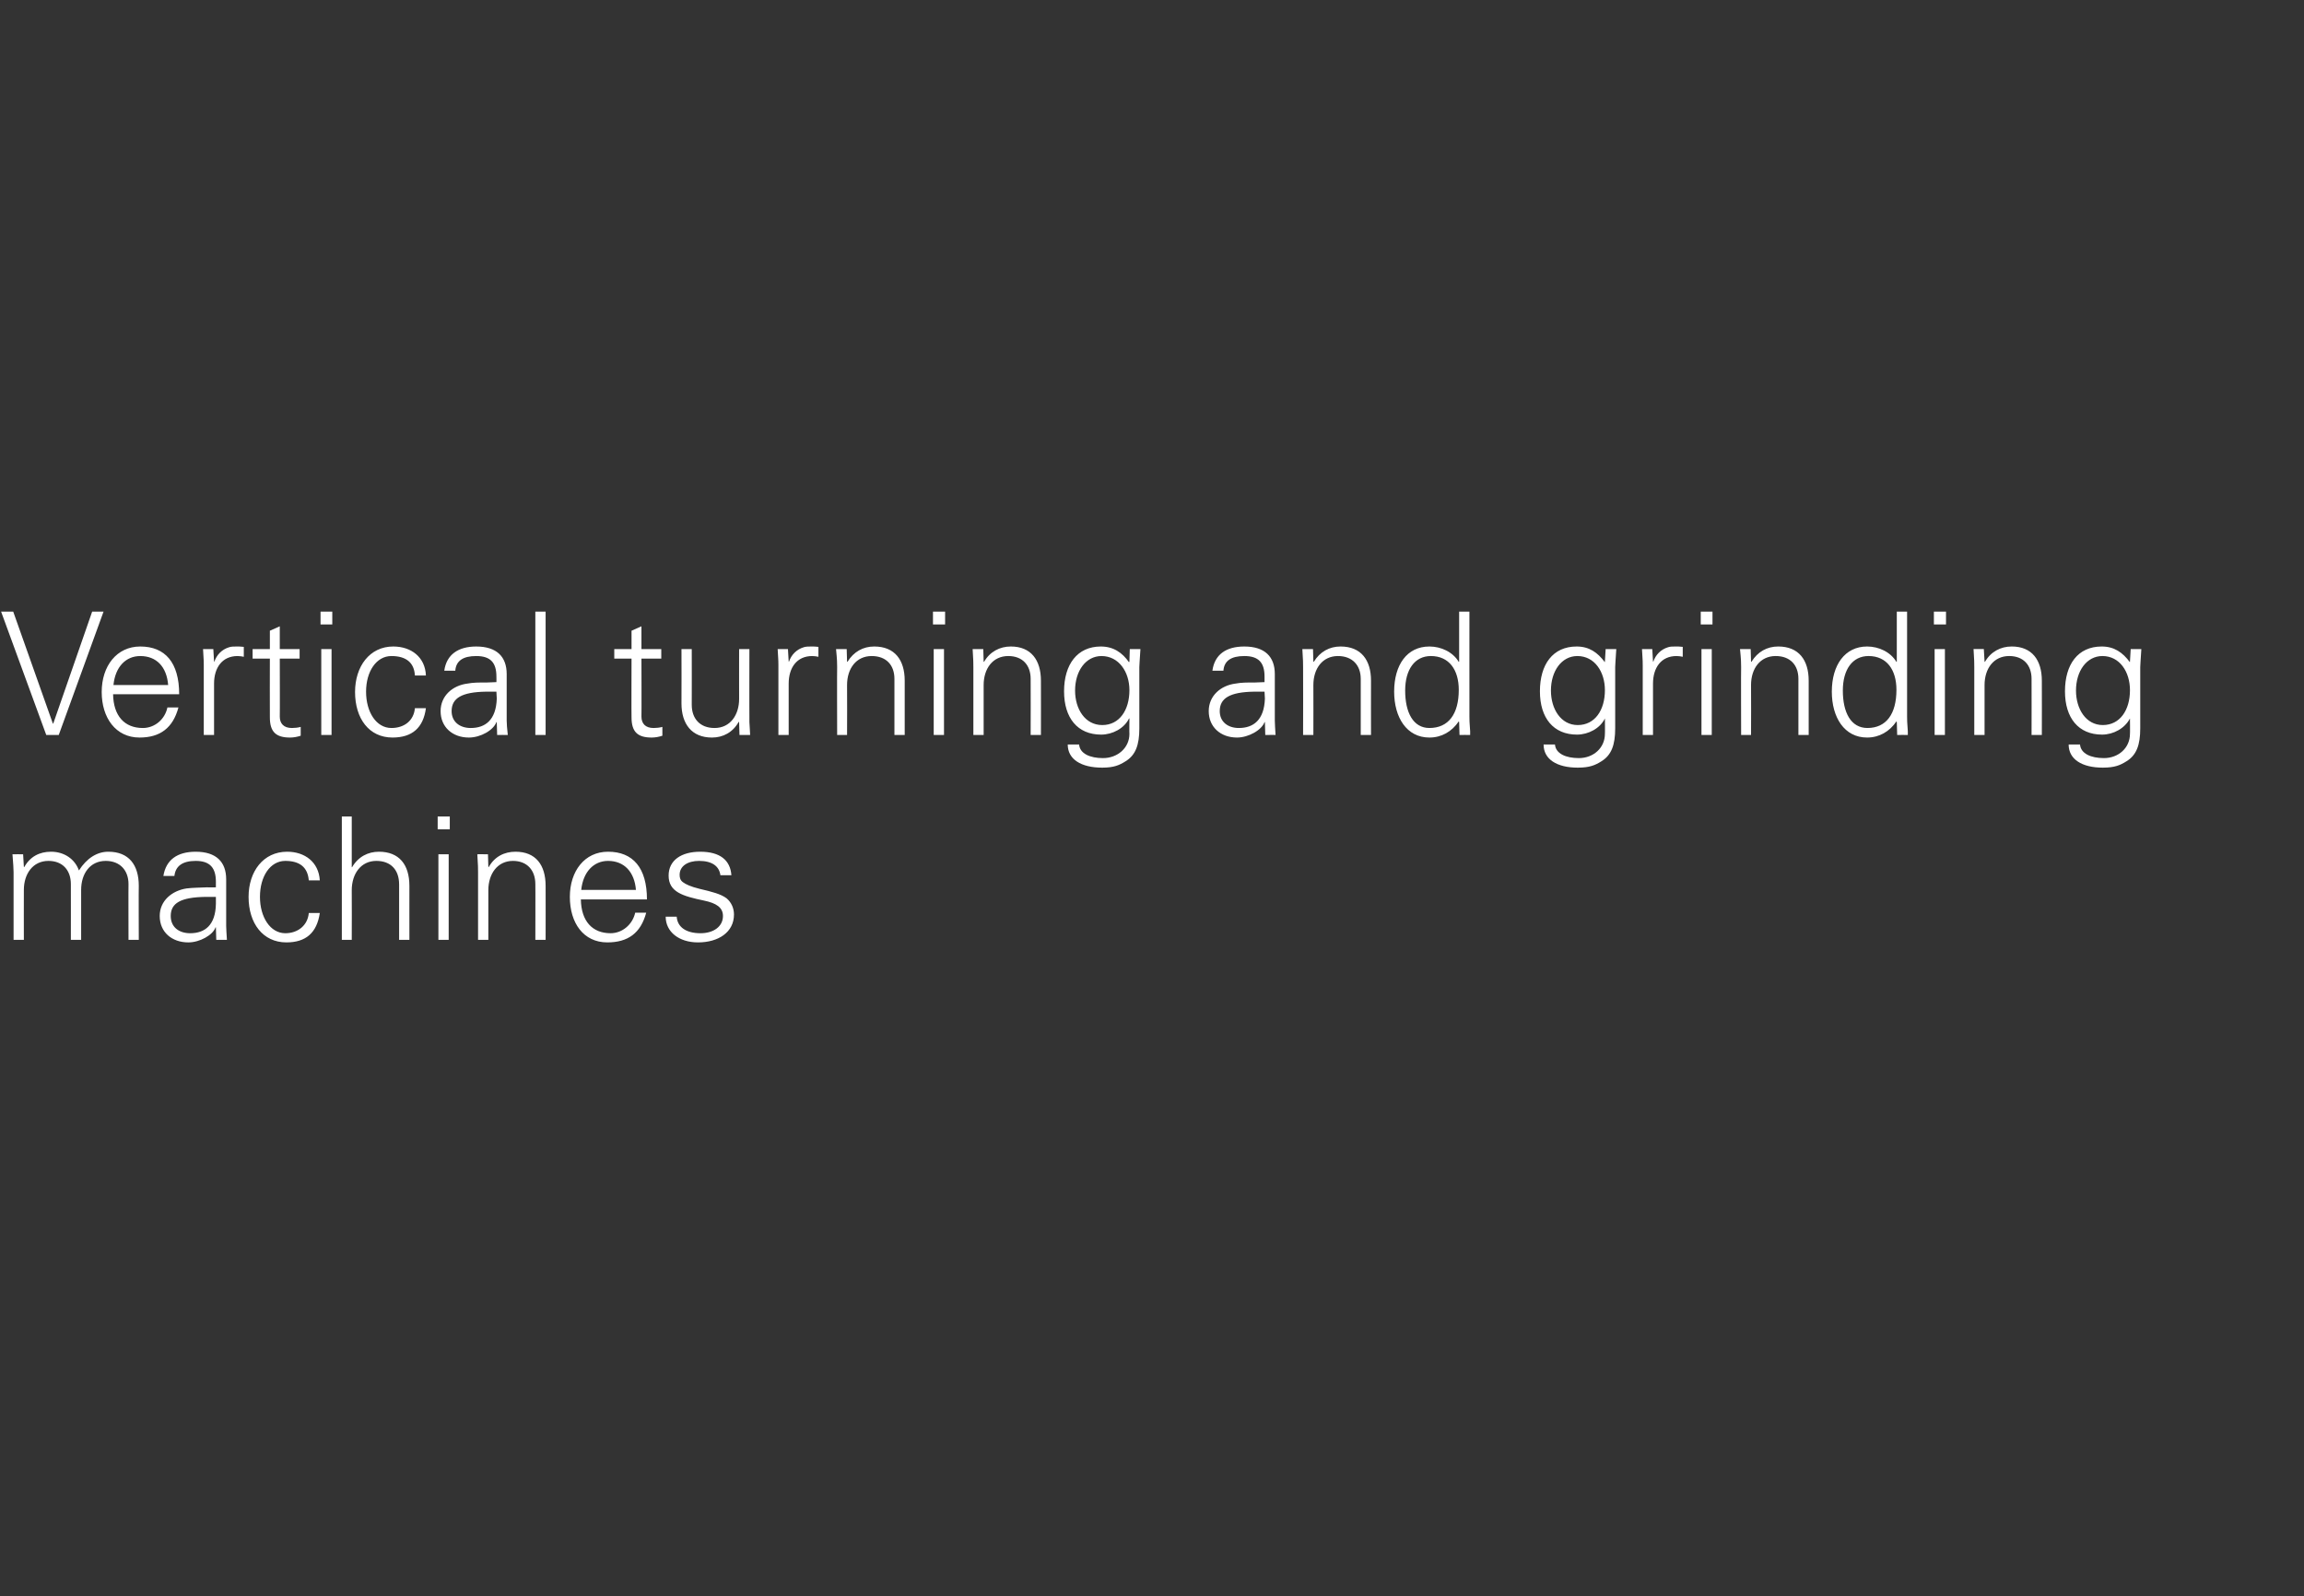 <?xml version="1.0" standalone="no"?><!DOCTYPE svg PUBLIC "-//W3C//DTD SVG 1.1//EN" "http://www.w3.org/Graphics/SVG/1.1/DTD/svg11.dtd"><svg xmlns="http://www.w3.org/2000/svg" version="1.1" width="627.5px" height="434.8px" viewBox="0 -1 627.5 434.8" style="top:-1px"><rect x="0" y="-1" width="627.5" height="434.8" fill="#333333" stroke="none"/><desc>Untertitel</desc><defs/><g id="Polygon77512"><path d="m21.5 236.1c2.1-3.3 4.9-5.1 8-5.1c5.6 0 8.3 3.6 8.3 9.3c-.05-.03 0 14.7 0 14.7l-2.8 0c0 0-.04-15.24 0-15.2c0-3.7-2.3-6.3-6.2-6.3c-4.3 0-6.7 3.5-6.7 7.9c.01.04 0 13.6 0 13.6l-2.8 0c0 0 .02-15.24 0-15.2c0-3.7-2.2-6.3-6.1-6.3c-4.3 0-6.7 3.6-6.7 7.9c-.03.04 0 13.6 0 13.6l-2.8 0c0 0-.02-18.4 0-18.4c0-1-.1-2.3-.3-4.9c.04-.04 2.9 0 2.9 0l.2 3.4c0 0 .06.1.1.1c1.6-2.9 4.2-4.2 7.3-4.2c3.6 0 6.5 2 7.6 5.1zm40.1 2.4c0 0 0 12.7 0 12.7c0 .8.1 2 .2 3.8c.02.03-2.9 0-2.9 0l-.1-3.4c0 0-.05-.01-.1 0c-.7 2.1-4.3 4.1-7.4 4.1c-4.5 0-7.8-2.8-7.8-7.2c0-4.2 3.4-6.9 7.3-7.5c1.7-.2 3.1-.2 5.5-.3c-.02.04 2.5 0 2.5 0c0 0-.01-1.54 0-1.5c0-3.8-1.6-5.7-5.5-5.7c-3.6 0-5.5 1.4-5.8 4.1c0 0-3 0-3 0c.7-4.4 3.8-6.6 8.8-6.6c5.6 0 8.3 2.8 8.3 7.5zm-9.8 14.7c4 0 6.9-2.2 7-8c0-.6 0-1.2 0-1.9c0 0-2.8 0-2.8 0c-6.8.1-9.5 1.7-9.5 5.2c0 3 2.2 4.7 5.3 4.7zm35.3-14.4c0 0-3 0-3 0c-.3-3.6-2.5-5.3-6.4-5.3c-4.1 0-6.9 4.2-6.9 9.8c0 5.5 2.8 9.9 6.9 9.9c3.4 0 6.1-2.1 6.4-5.5c0 0 3 0 3 0c-.8 5.4-3.8 8-9.1 8c-6.4 0-10.3-5.2-10.3-12.4c0-6.9 4-12.3 10.5-12.3c4.8 0 8.6 2.8 8.9 7.8zm6-17.4l2.7 0l0 13.8c0 0 .14 0 .1 0c1.7-2.9 4.4-4.2 7.3-4.2c5.5 0 8.3 3.5 8.3 9.3c-.01-.03 0 14.7 0 14.7l-2.8 0c0 0-.01-15.1 0-15.1c0-4-2.3-6.4-6.2-6.4c-4.2 0-6.7 3.5-6.7 8c.05.03 0 13.5 0 13.5l-2.7 0l0-33.6zm29.4 0l0 3.5l-3.3 0l0-3.5l3.3 0zm-3.1 10.3l2.8 0l0 23.3l-2.8 0l0-23.3zm29.2 8.6c.03-.03 0 14.7 0 14.7l-2.8 0c0 0 .04-15.24 0-15.2c0-3.7-2.2-6.3-6.1-6.3c-4.2 0-6.7 3.5-6.7 8c-.01-.02 0 13.5 0 13.5l-2.8 0c0 0 0-18.4 0-18.4c0-1 0-1.9-.2-4.9c-.03-.04 2.9 0 2.9 0l.1 3.4c0 0 .09.1.1.1c1.6-2.9 4.3-4.2 7.3-4.2c5.5 0 8.2 3.6 8.2 9.3zm27.6 3.7c0 0-18 0-18 0c.1 5.9 3.1 9.2 8.1 9.2c3.2 0 6-2.4 6.7-5.6c0 0 3 0 3 0c-1.5 5.6-5 8.1-10.6 8.1c-6.5 0-10.2-5.3-10.2-12.4c0-7 4-12.3 10.4-12.3c6.8 0 10.6 4.4 10.6 13zm-3-2.6c-.4-4.9-3.2-7.9-7.6-7.9c-3.9 0-6.8 3-7.3 7.9c0 0 14.9 0 14.9 0zm26-4c0 0-3 0-3 0c-.3-2.4-2.2-3.9-5.8-3.9c-3.1 0-5.3 1.4-5.3 3.8c0 .8.2 1.5.9 2c.8.6 2.1 1.2 4.5 1.8c3.4.8 5.8 1.4 7.4 2.6c1.3 1.1 2 2.7 2 4.4c0 4.8-4.2 7.6-9.8 7.6c-5.2 0-8.8-2.9-8.8-7c0 0 3 0 3 0c.2 2.8 2.5 4.5 6.5 4.5c3.5 0 6.1-1.8 6.1-4.7c0-2.3-1.8-3.5-5.2-4.2c-5.7-1.2-9.6-2.3-9.6-6.8c0-4.2 3.5-6.5 8.6-6.5c5.4 0 8.2 2.3 8.5 6.4z" stroke="none" fill="#fff"/></g><g id="Polygon77511"><path d="m3.6 165.6l10.8 30.5l.1 0l10.6-30.5l3.1 0l-12.2 33.6l-3.4 0l-12.3-33.6l3.3 0zm45.2 22.5c0 0-18 0-18 0c.1 5.9 3.1 9.2 8.1 9.2c3.2 0 6-2.3 6.7-5.6c0 0 3 0 3 0c-1.5 5.6-5 8.2-10.6 8.2c-6.5 0-10.3-5.4-10.3-12.4c0-7.1 4.1-12.4 10.5-12.4c6.8 0 10.6 4.4 10.6 13zm-3-2.5c-.4-5-3.2-7.9-7.6-7.9c-3.9 0-6.8 2.9-7.3 7.9c0 0 14.9 0 14.9 0zm20.6-10.4c0 0 0 2.7 0 2.7c-.5-.1-1.1-.2-1.7-.2c-4.2 0-6.4 3.2-6.4 7.5c-.02.01 0 14 0 14l-2.8 0c0 0-.01-18.98 0-19c0-1.8-.1-2.1-.2-4.4c-.05 0 2.8 0 2.8 0l.2 3.4c0 0 .07.05.1 0c.6-1.8 2-3.3 4-3.9c.6-.2 1.3-.2 2.1-.2c.5 0 1.1 0 1.9.1zm9.8.6l5.4 0l0 2.6l-5.4 0c0 0 .05 15.84 0 15.8c0 1.9 1.1 3.1 3.3 3.1c.8 0 1.7-.1 2.4-.3c0 0 0 2.4 0 2.4c-.9.3-1.9.5-2.9.5c-3.8 0-5.5-1.5-5.5-5.5c-.04-.02 0-16 0-16l-4.7 0l0-2.6l4.7 0l0-5l2.7-1.2l0 6.2zm14.3-10.2l0 3.5l-3.2 0l0-3.5l3.2 0zm-3 10.2l2.8 0l0 23.4l-2.8 0l0-23.4zm28.5 7.2c0 0-3 0-3 0c-.2-3.6-2.5-5.3-6.4-5.3c-4.1 0-6.9 4.2-6.9 9.7c0 5.6 2.8 9.9 6.9 9.9c3.5 0 6.1-2 6.4-5.4c0 0 3 0 3 0c-.7 5.3-3.7 8-9.1 8c-6.4 0-10.2-5.2-10.2-12.4c0-7 4-12.4 10.4-12.4c4.9 0 8.7 2.9 8.9 7.9zm22-.4c0 0 0 12.7 0 12.7c0 .8.1 2.1.3 3.9c-.05-.03-2.9 0-2.9 0l-.1-3.5c0 0-.12.03-.1 0c-.8 2.2-4.3 4.2-7.5 4.2c-4.5 0-7.7-2.9-7.7-7.2c0-4.2 3.3-7 7.3-7.5c1.6-.3 3-.3 5.4-.3c.01-.02 2.5-.1 2.5-.1c0 0 .03-1.5 0-1.5c0-3.8-1.6-5.6-5.5-5.6c-3.6 0-5.5 1.3-5.7 4c0 0-3 0-3 0c.6-4.4 3.8-6.6 8.7-6.6c5.6 0 8.3 2.8 8.3 7.5zm-9.8 14.7c4 0 6.9-2.2 7.1-8c0-.6-.1-1.2-.1-1.9c0 0-2.8 0-2.8 0c-6.7.1-9.4 1.8-9.4 5.3c0 2.9 2.2 4.6 5.2 4.6zm17.6-31.7l2.8 0l0 33.6l-2.8 0l0-33.6zm28.9 10.2l5.4 0l0 2.6l-5.4 0c0 0 .05 15.84 0 15.8c0 1.9 1.1 3.1 3.3 3.1c.8 0 1.7-.1 2.4-.3c0 0 0 2.4 0 2.4c-.9.3-1.9.5-2.9.5c-3.8 0-5.5-1.5-5.5-5.5c-.05-.02 0-16 0-16l-4.7 0l0-2.6l4.7 0l0-5l2.7-1.2l0 6.2zm10.9 0l2.8 0c0 0 .03 15.22 0 15.2c0 3.7 2.2 6.3 6.2 6.3c4.4 0 6.7-3.7 6.7-7.9c-.02.04 0-13.6 0-13.6l2.8 0c0 0-.03 18.44 0 18.4c0 .4 0 .9 0 1.5c.02-.02.2 3.5.2 3.5l-2.9 0l-.1-3.5c0 0-.11-.07-.1-.1c-1.6 2.9-4.3 4.3-7.3 4.3c-5.5 0-8.3-3.7-8.3-9.3c.04-.04 0-14.8 0-14.8zm37.3-.6c0 0 0 2.7 0 2.7c-.5-.1-1.1-.2-1.7-.2c-4.2 0-6.4 3.2-6.4 7.5c-.02.01 0 14 0 14l-2.8 0c0 0-.01-18.98 0-19c0-1.8-.1-2.1-.2-4.4c-.05 0 2.8 0 2.8 0l.2 3.4c0 0 .07.05.1 0c.6-1.8 2-3.3 4-3.9c.6-.2 1.3-.2 2.1-.2c.5 0 1.1 0 1.9.1zm23.5 9.2c-.01.01 0 14.8 0 14.8l-2.8 0c0 0-.01-15.3 0-15.3c0-3.7-2.2-6.2-6.2-6.2c-4.2 0-6.7 3.4-6.7 7.9c.05.02 0 13.6 0 13.6l-2.7 0c0 0-.05-18.46 0-18.5c0-1 0-1.9-.3-4.9c.02 0 2.9 0 2.9 0l.1 3.4c0 0 .14.14.1.1c1.7-2.8 4.3-4.2 7.3-4.2c5.6 0 8.3 3.7 8.3 9.3zm11-18.8l0 3.5l-3.3 0l0-3.5l3.3 0zm-3.1 10.2l2.8 0l0 23.4l-2.8 0l0-23.4zm29.2 8.6c.03.01 0 14.8 0 14.8l-2.8 0c0 0 .04-15.3 0-15.3c0-3.7-2.2-6.2-6.1-6.2c-4.2 0-6.7 3.4-6.7 7.9c-.01.02 0 13.6 0 13.6l-2.8 0c0 0 0-18.46 0-18.5c0-1 0-1.9-.2-4.9c-.03 0 2.9 0 2.9 0l.1 3.4c0 0 .08.14.1.1c1.6-2.8 4.3-4.2 7.3-4.2c5.5 0 8.2 3.7 8.2 9.3zm24-5c-.04.03.1-.2.1-.2l.1-3.4c0 0 2.88 0 2.9 0c-.2 3.4-.3 4.2-.3 4.9c0 0 0 16.7 0 16.7c0 4.5-1 7.3-3.8 9c-1.6 1-3.1 1.7-6.3 1.7c-5.8 0-9.4-2.3-9.4-6.3c0 0 3.1 0 3.1 0c.2 2.5 3 3.7 6.5 3.7c4 0 7.2-2.8 7.2-6.6c-.05.04 0-4.2 0-4.2c0 0-.14 0-.1 0c-1.3 2.7-4.5 4.4-7.6 4.4c-6.4 0-10.1-4.5-10.1-11.8c0-7.3 3.6-12.2 10-12.2c3.4 0 5.8 1.6 7.7 4.3zm-7.3 17.1c4.7 0 7.4-4.1 7.4-9.5c0-5-2.9-9.3-7.6-9.3c-4.3 0-7.2 4.1-7.2 9.4c0 5 2.7 9.4 7.4 9.4zm47-13.9c0 0 0 12.7 0 12.7c0 .8.1 2.1.2 3.9c.05-.03-2.8 0-2.8 0l-.1-3.5c0 0-.13.03-.1 0c-.8 2.2-4.4 4.2-7.5 4.2c-4.5 0-7.7-2.9-7.7-7.2c0-4.2 3.3-7 7.3-7.5c1.6-.3 3-.3 5.4-.3c.01-.02 2.5-.1 2.5-.1c0 0 .02-1.5 0-1.5c0-3.8-1.6-5.6-5.5-5.6c-3.6 0-5.5 1.3-5.7 4c0 0-3 0-3 0c.6-4.4 3.7-6.6 8.7-6.6c5.6 0 8.3 2.8 8.3 7.5zm-9.8 14.7c4 0 6.9-2.2 7.1-8c0-.6-.1-1.2-.1-1.9c0 0-2.8 0-2.8 0c-6.7.1-9.4 1.8-9.4 5.3c0 2.9 2.2 4.6 5.2 4.6zm36-12.9c-.03.01 0 14.8 0 14.8l-2.8 0c0 0-.02-15.3 0-15.3c0-3.7-2.3-6.2-6.2-6.2c-4.2 0-6.7 3.4-6.7 7.9c.03.02 0 13.6 0 13.6l-2.8 0c0 0 .04-18.46 0-18.5c0-1 0-1.9-.2-4.9c.01 0 2.9 0 2.9 0l.1 3.4c0 0 .13.14.1.1c1.7-2.8 4.3-4.2 7.3-4.2c5.6 0 8.3 3.7 8.3 9.3zm24-18.8l2.8 0c0 0-.01 28.64 0 28.6c0 .7 0 1.6.2 4c0 .3 0 .6 0 1c.02-.03-2.9 0-2.9 0l-.1-3.5c0 0-.1-.16-.1-.2c-1.9 2.8-4.7 4.4-8 4.4c-6.2 0-9.6-5.5-9.6-12.5c0-7.3 3.5-12.3 9.6-12.3c3.2 0 6.4 1.5 8 4.2c0 .04.1-.1.1-.1l0-13.6zm-8.1 31.7c5.2 0 8-3.8 8-10.4c0-5.4-2.6-9.2-7.6-9.2c-4.4 0-7 3.7-7 9.4c0 6 2.2 10.2 6.6 10.2zm47.8-17.9c-.05.03 0-.2 0-.2l.2-3.4c0 0 2.87 0 2.9 0c-.2 3.4-.3 4.2-.3 4.9c0 0 0 16.7 0 16.7c0 4.5-1 7.3-3.8 9c-1.6 1-3.1 1.7-6.4 1.7c-5.7 0-9.3-2.3-9.3-6.3c0 0 3.1 0 3.1 0c.2 2.5 3 3.7 6.5 3.7c4 0 7.1-2.8 7.1-6.6c.05.04 0-4.2 0-4.2c0 0-.05 0 0 0c-1.3 2.7-4.5 4.4-7.6 4.4c-6.4 0-10.1-4.5-10.1-11.8c0-7.3 3.5-12.2 10-12.2c3.4 0 5.7 1.6 7.7 4.3zm-7.4 17.1c4.7 0 7.4-4.1 7.4-9.5c0-5-2.8-9.3-7.5-9.3c-4.3 0-7.2 4.1-7.2 9.4c0 5 2.7 9.4 7.3 9.4zm28.6-21.3c0 0 0 2.7 0 2.7c-.5-.1-1.1-.2-1.7-.2c-4.2 0-6.4 3.2-6.4 7.5c-.02.01 0 14 0 14l-2.8 0c0 0-.01-18.98 0-19c0-1.8-.1-2.1-.2-4.4c-.04 0 2.8 0 2.8 0l.2 3.4c0 0 .07.05.1 0c.6-1.8 2-3.3 4-3.9c.6-.2 1.3-.2 2.1-.2c.5 0 1.1 0 1.9.1zm8.1-9.6l0 3.5l-3.2 0l0-3.5l3.2 0zm-3 10.2l2.8 0l0 23.4l-2.8 0l0-23.4zm29.2 8.6c-.01.01 0 14.8 0 14.8l-2.8 0c0 0-.01-15.3 0-15.3c0-3.7-2.2-6.2-6.2-6.2c-4.2 0-6.7 3.4-6.7 7.9c.05.02 0 13.6 0 13.6l-2.7 0c0 0-.05-18.46 0-18.5c0-1 0-1.9-.3-4.9c.02 0 2.9 0 2.9 0l.1 3.4c0 0 .14.14.1.1c1.7-2.8 4.3-4.2 7.3-4.2c5.6 0 8.3 3.7 8.3 9.3zm24-18.8l2.8 0c0 0 0 28.64 0 28.6c0 .7 0 1.6.2 4c0 .3 0 .6 0 1c.03-.03-2.9 0-2.9 0l-.1-3.5c0 0-.09-.16-.1-.2c-1.9 2.8-4.7 4.4-8 4.4c-6.2 0-9.6-5.5-9.6-12.5c0-7.3 3.6-12.3 9.6-12.3c3.2 0 6.4 1.5 8 4.2c.01.04.1-.1.1-.1l0-13.6zm-8 31.7c5.1 0 7.9-3.8 7.9-10.4c0-5.4-2.6-9.2-7.6-9.2c-4.4 0-7 3.7-7 9.4c0 6 2.2 10.2 6.7 10.2zm21.4-31.7l0 3.5l-3.3 0l0-3.5l3.3 0zm-3.1 10.2l2.8 0l0 23.4l-2.8 0l0-23.4zm29.2 8.6c.03.01 0 14.8 0 14.8l-2.8 0c0 0 .03-15.3 0-15.3c0-3.7-2.2-6.2-6.1-6.2c-4.2 0-6.7 3.4-6.7 7.9c-.01.02 0 13.6 0 13.6l-2.8 0c0 0-.01-18.46 0-18.5c0-1 0-1.9-.2-4.9c-.04 0 2.8 0 2.8 0l.2 3.4c0 0 .08.14.1.1c1.6-2.8 4.3-4.2 7.3-4.2c5.5 0 8.2 3.7 8.2 9.3zm24-5c-.05.03 0-.2 0-.2l.2-3.4c0 0 2.87 0 2.9 0c-.2 3.4-.3 4.2-.3 4.9c0 0 0 16.7 0 16.7c0 4.5-1 7.3-3.8 9c-1.6 1-3.1 1.7-6.4 1.7c-5.7 0-9.3-2.3-9.3-6.3c0 0 3.1 0 3.1 0c.2 2.5 3 3.7 6.5 3.7c4 0 7.1-2.8 7.1-6.6c.05.04 0-4.2 0-4.2c0 0-.05 0 0 0c-1.4 2.7-4.5 4.4-7.6 4.4c-6.4 0-10.1-4.5-10.1-11.8c0-7.3 3.5-12.2 10-12.2c3.4 0 5.7 1.6 7.7 4.3zm-7.4 17.1c4.7 0 7.4-4.1 7.4-9.5c0-5-2.8-9.3-7.5-9.3c-4.3 0-7.2 4.1-7.2 9.4c0 5 2.7 9.4 7.3 9.4z" stroke="none" fill="#fff"/></g></svg>